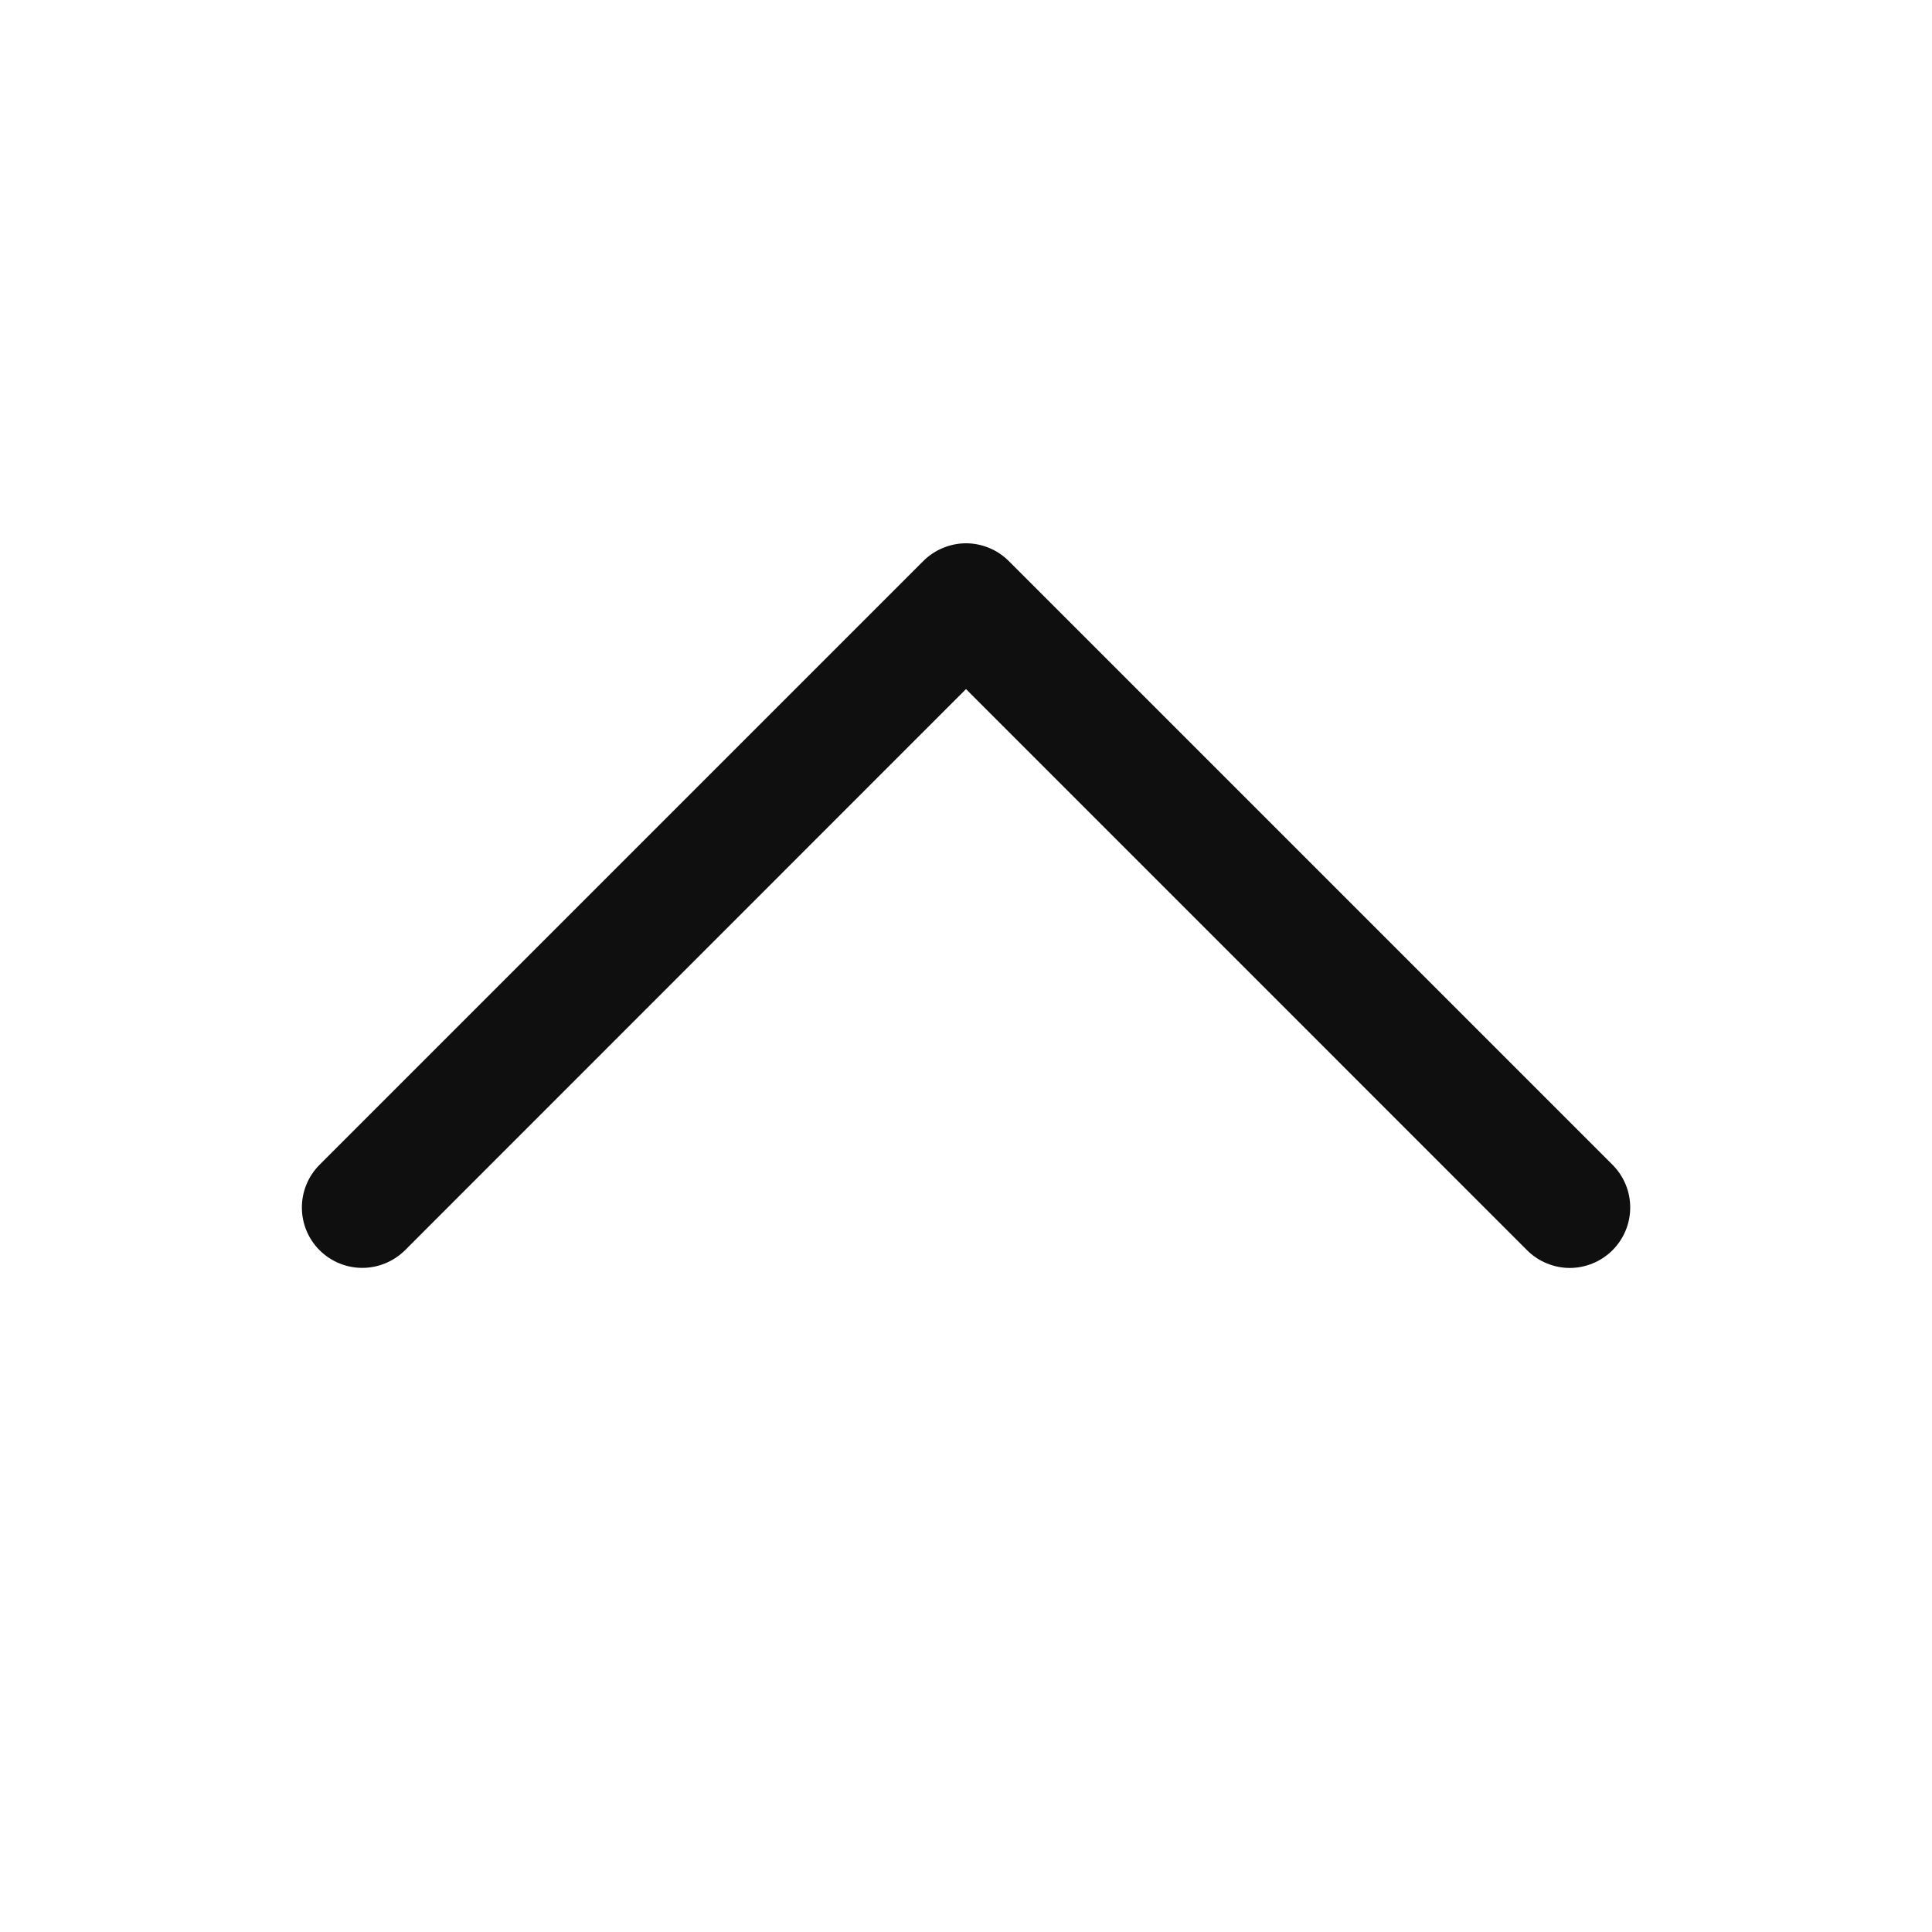 <svg width="24" height="24" viewBox="0 0 24 24" fill="none" xmlns="http://www.w3.org/2000/svg">
<path d="M20.031 15.531C19.961 15.6 19.879 15.656 19.788 15.693C19.697 15.731 19.599 15.751 19.5 15.751C19.402 15.751 19.304 15.731 19.213 15.693C19.122 15.656 19.039 15.6 18.97 15.531L12 8.56L5.031 15.531C4.89 15.671 4.699 15.75 4.5 15.75C4.301 15.75 4.111 15.671 3.97 15.531C3.829 15.39 3.75 15.199 3.75 15C3.75 14.801 3.829 14.61 3.97 14.469L11.47 6.969C11.539 6.9 11.622 6.844 11.713 6.807C11.804 6.769 11.902 6.749 12 6.749C12.099 6.749 12.197 6.769 12.288 6.807C12.379 6.844 12.461 6.9 12.531 6.969L20.031 14.469C20.101 14.539 20.156 14.622 20.194 14.713C20.232 14.804 20.251 14.901 20.251 15C20.251 15.098 20.232 15.196 20.194 15.287C20.156 15.378 20.101 15.461 20.031 15.531Z" fill="#0F0F0F"/>
</svg>